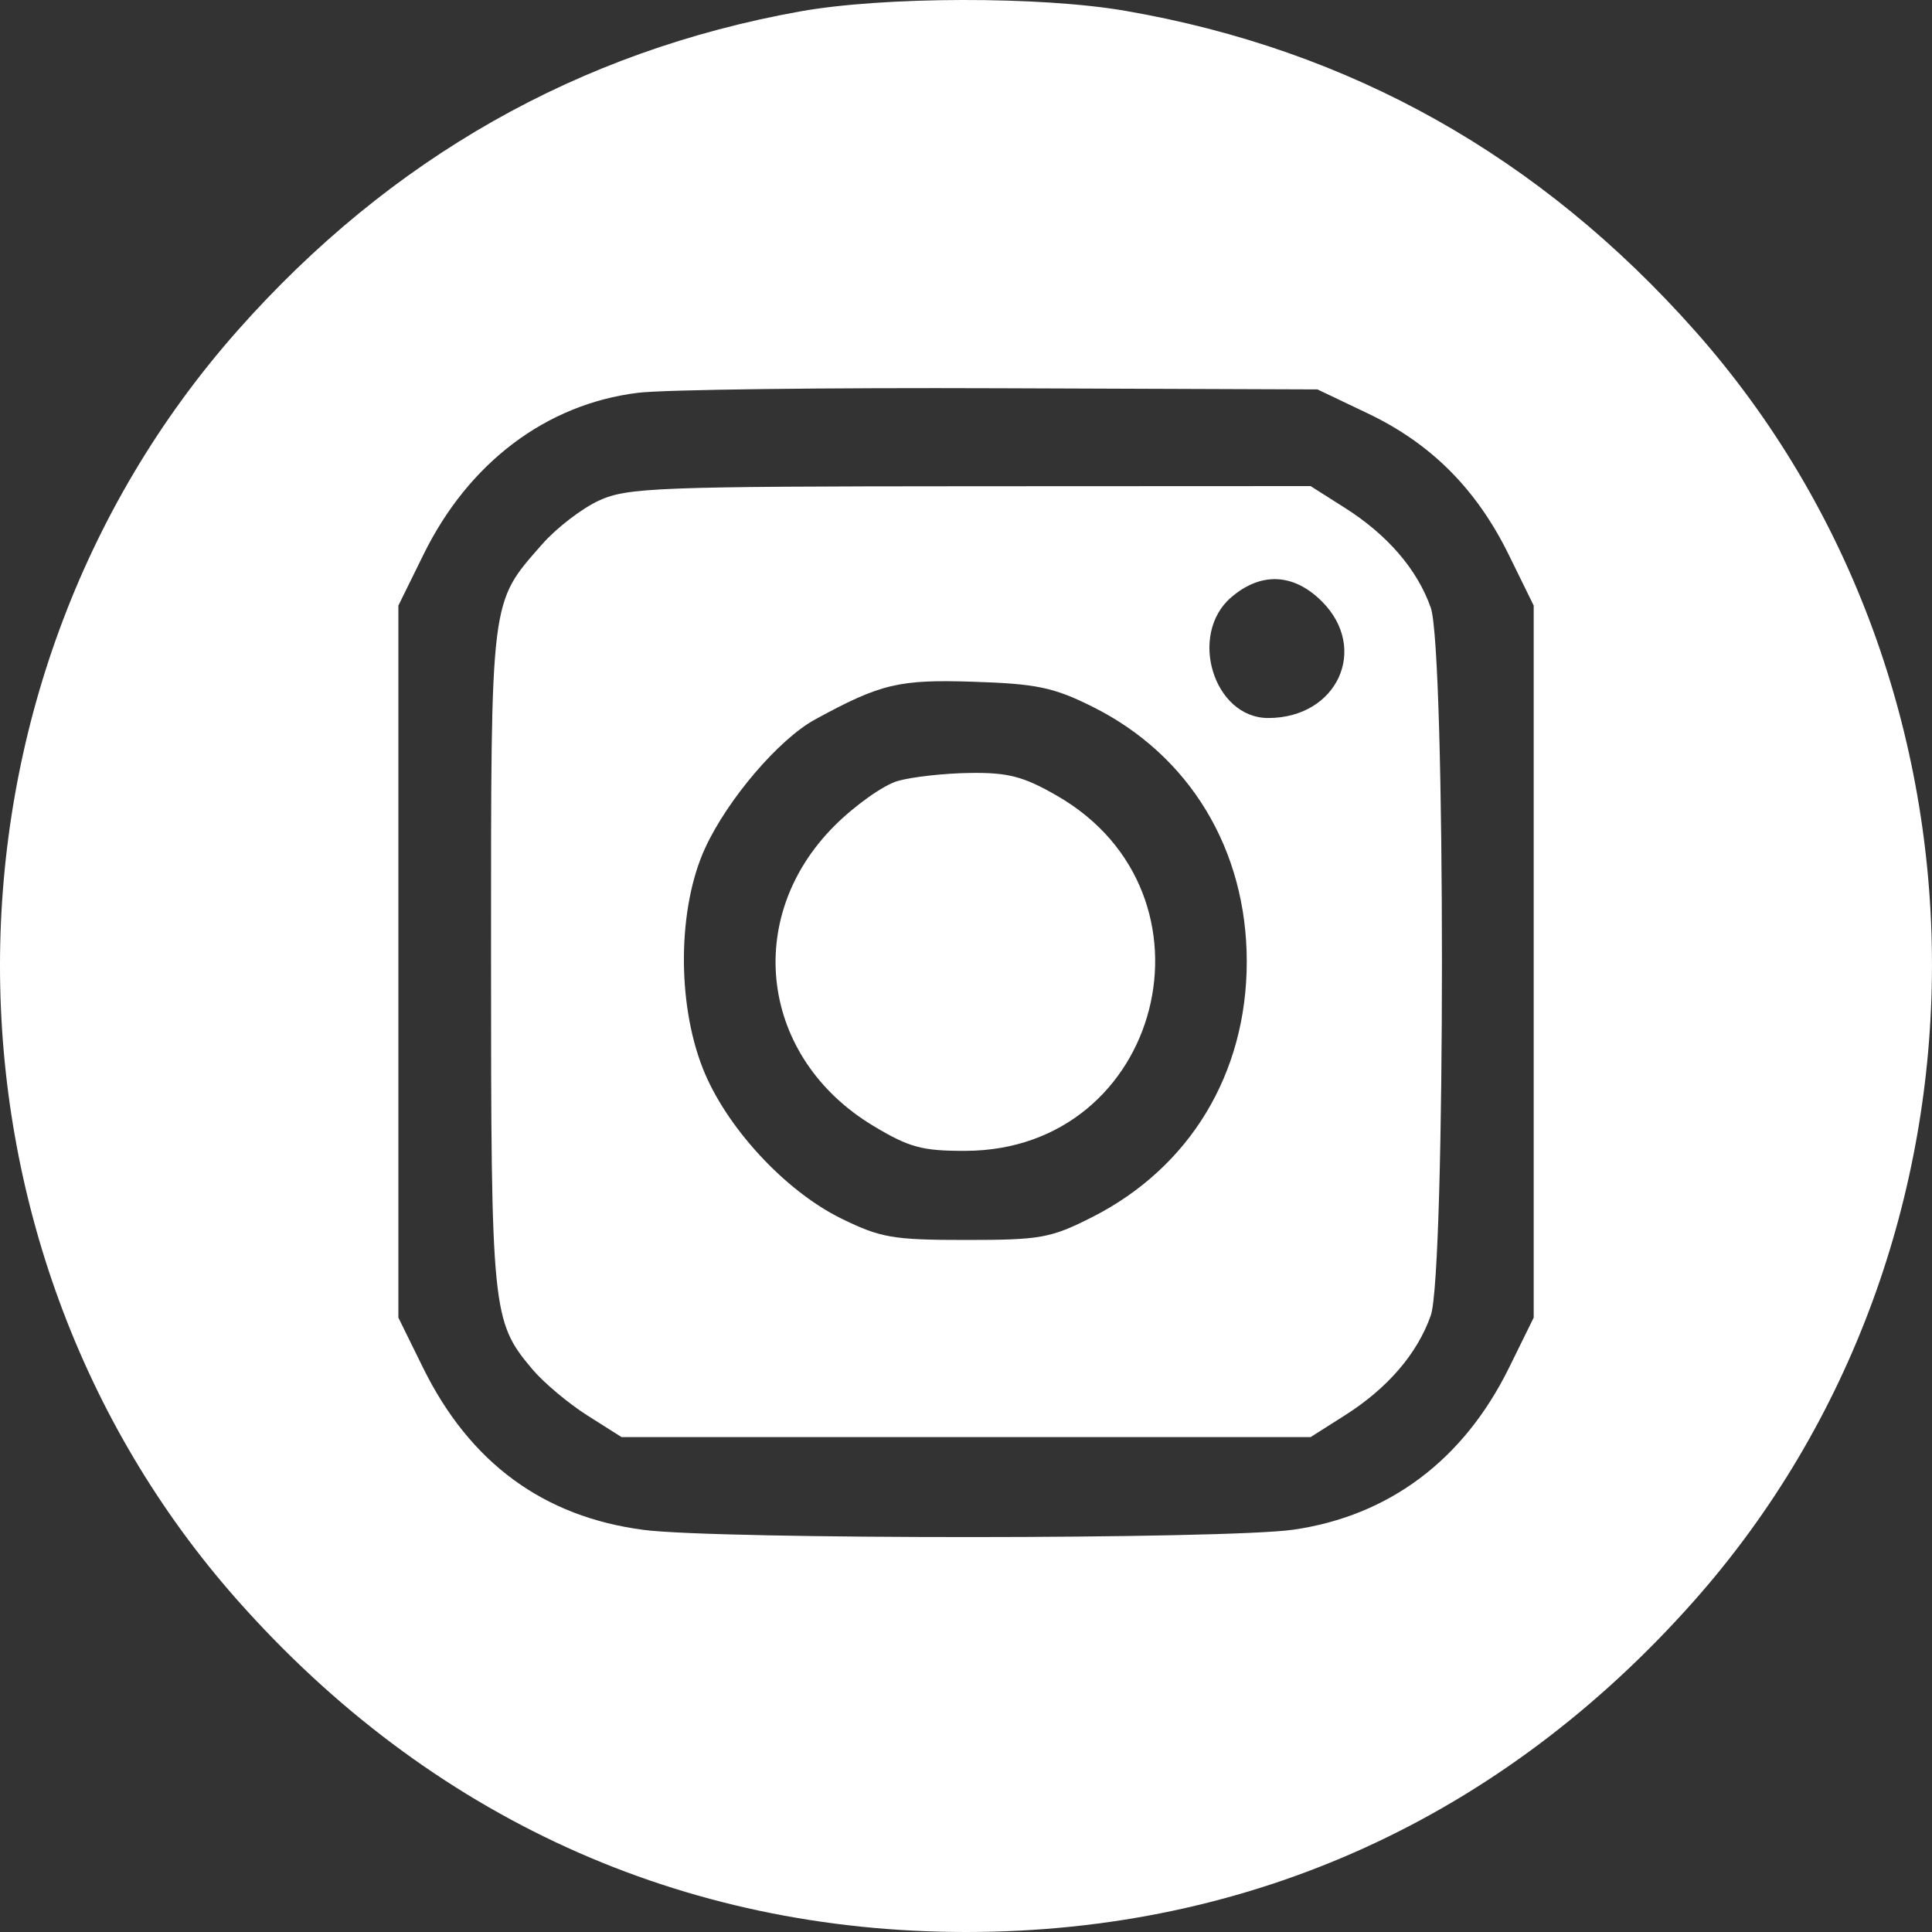 <?xml version="1.0" encoding="UTF-8"?> <svg xmlns="http://www.w3.org/2000/svg" width="25" height="25" viewBox="0 0 25 25" fill="none"><rect x="0" y="0" width="25" height="25" fill="#333333" stroke="none"/><path fill-rule="evenodd" clip-rule="evenodd" d="M10.352 0.148C7.49 0.662 5.053 2.044 3.078 4.273C-1.024 8.904 -1.026 16.079 3.072 20.706C5.563 23.518 8.818 25 12.501 25C16.185 25 19.435 23.521 21.923 20.713C26.022 16.086 26.026 8.893 21.931 4.279C19.927 2.021 17.474 0.643 14.561 0.14C13.464 -0.05 11.431 -0.046 10.352 0.148ZM17.698 5.349C18.517 5.739 19.104 6.327 19.521 7.174L19.846 7.836V12.443V17.05L19.527 17.698C18.94 18.891 17.977 19.614 16.738 19.794C15.866 19.92 9.295 19.922 8.331 19.797C7.032 19.628 6.08 18.929 5.474 17.698L5.155 17.05V12.443V7.836L5.481 7.174C6.065 5.986 7.068 5.23 8.253 5.083C8.583 5.041 10.697 5.015 12.95 5.024L17.048 5.039L17.698 5.349ZM7.753 6.476C7.532 6.577 7.201 6.831 7.016 7.042C6.339 7.814 6.354 7.689 6.354 12.393C6.354 16.975 6.367 17.098 6.886 17.715C7.031 17.888 7.351 18.157 7.596 18.313L8.043 18.596H12.501H16.959L17.405 18.313C17.956 17.963 18.339 17.518 18.514 17.023C18.707 16.476 18.707 8.411 18.514 7.863C18.339 7.368 17.956 6.923 17.405 6.573L16.959 6.29L12.556 6.292C8.514 6.294 8.12 6.309 7.753 6.476ZM17.106 7.783C17.717 8.395 17.304 9.291 16.411 9.291C15.704 9.291 15.373 8.211 15.931 7.73C16.317 7.398 16.74 7.417 17.106 7.783ZM14.133 9.143C15.392 9.768 16.133 10.991 16.133 12.443C16.133 13.892 15.397 15.108 14.134 15.749C13.597 16.021 13.465 16.045 12.501 16.045C11.554 16.045 11.396 16.018 10.883 15.766C10.152 15.406 9.388 14.576 9.092 13.819C8.757 12.964 8.771 11.743 9.124 10.975C9.414 10.344 10.079 9.565 10.547 9.31C11.397 8.846 11.632 8.79 12.601 8.822C13.41 8.848 13.636 8.895 14.133 9.143ZM11.616 10.106C11.432 10.159 11.063 10.421 10.797 10.687C9.606 11.88 9.841 13.692 11.301 14.569C11.767 14.849 11.934 14.894 12.496 14.892C15.036 14.883 15.888 11.566 13.676 10.296C13.244 10.047 13.044 9.995 12.551 10.002C12.221 10.006 11.8 10.053 11.616 10.106Z" fill="white"></path></svg> 